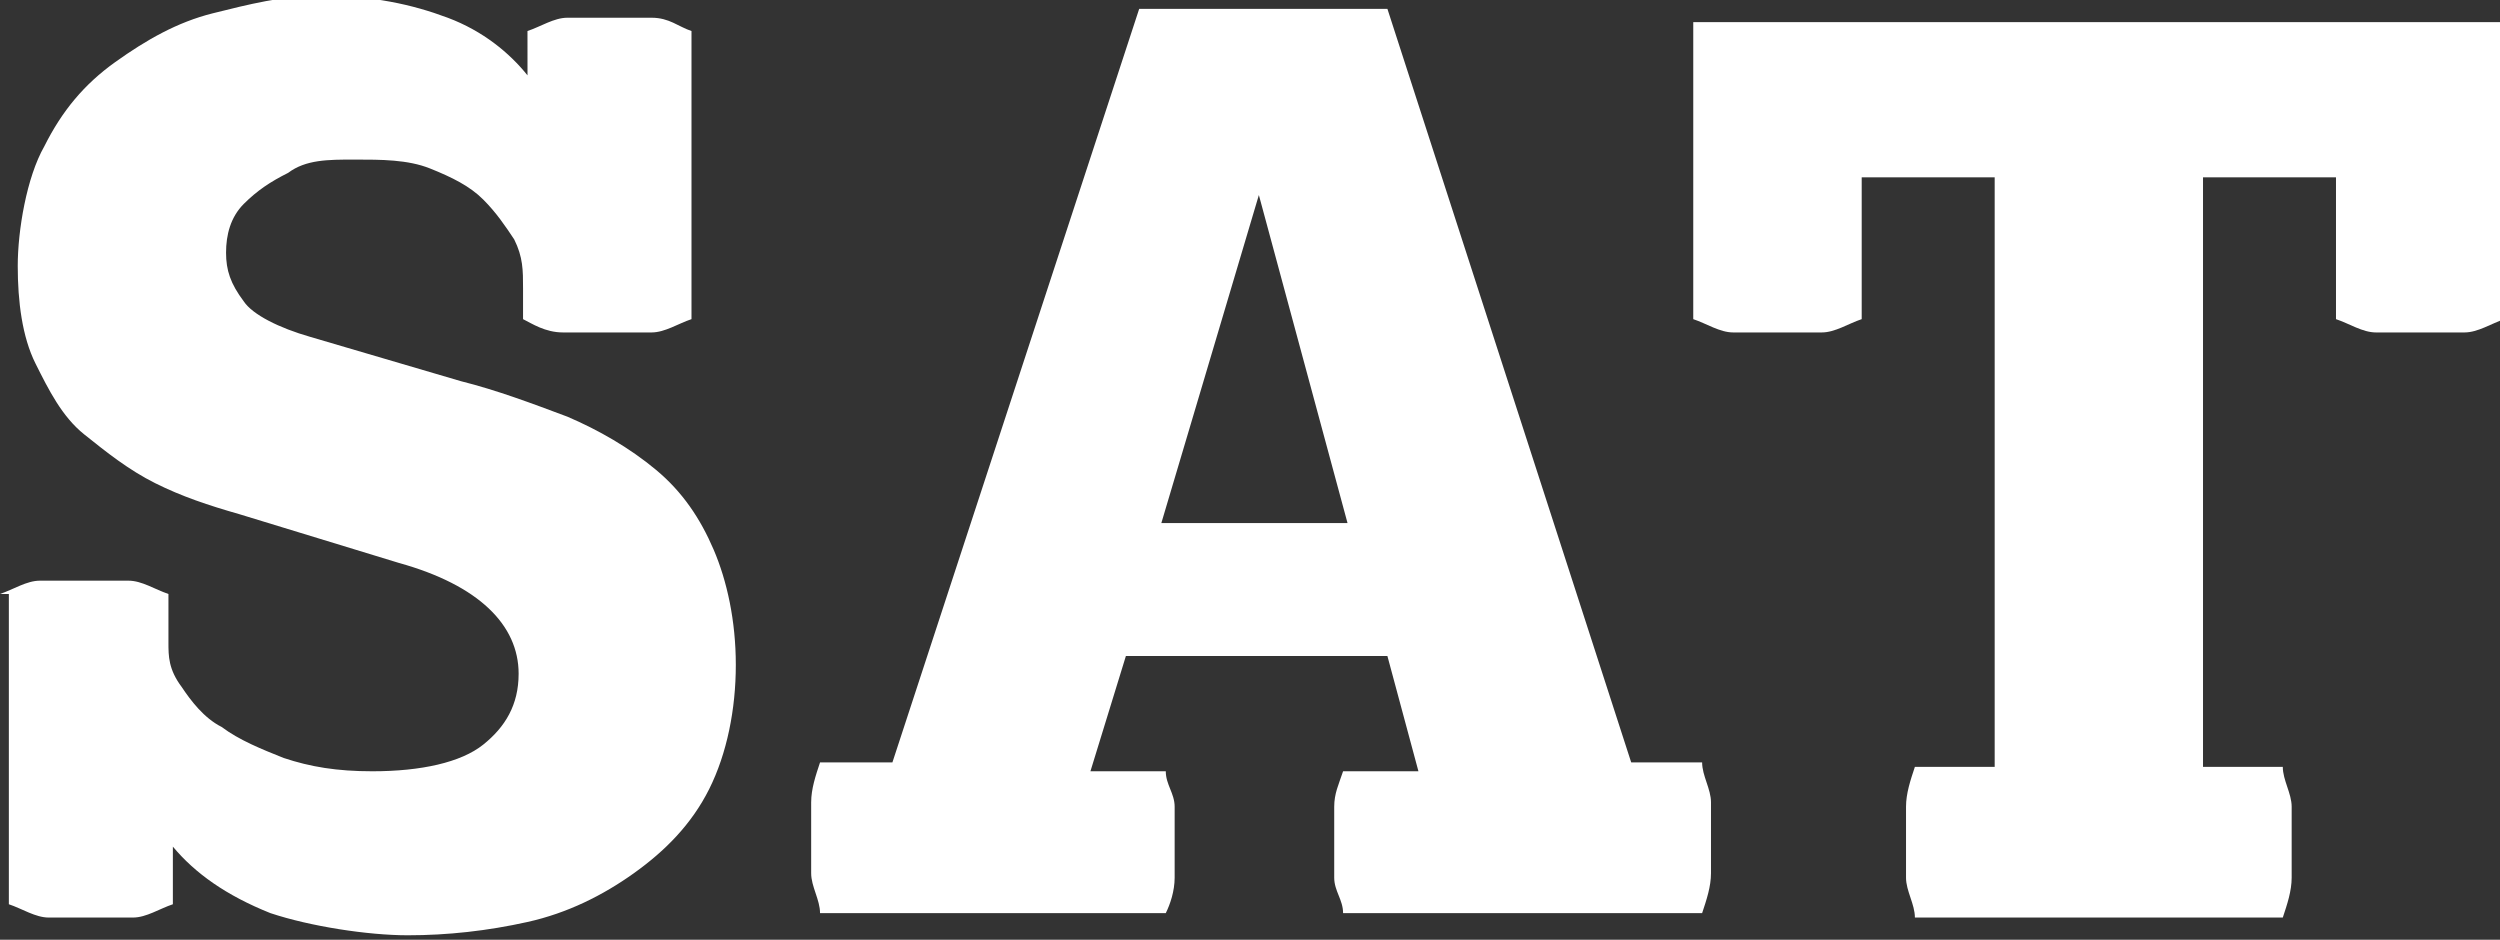 <?xml version="1.0" encoding="UTF-8"?>
<svg xmlns="http://www.w3.org/2000/svg" version="1.1" viewBox="0 0 56.4 21.2">
  <rect x="0" y="0" width="56.4" height="21.2" fill="#333333" stroke="none"/>
  <defs>
    <style>
      .cls-1 {
        fill: #fff;
      }
    </style>
  </defs>
  <!-- Generator: Adobe Illustrator 28.7.1, SVG Export Plug-In . SVG Version: 1.2.0 Build 142)  -->
  <g>
    <g id="Layer_1">
      <g>
        <path class="cls-1" d="M0,13.4c.3-.1.6-.3.9-.3.4,0,.7,0,1,0s.6,0,1,0c.3,0,.6.2.9.3v1.1c0,.3,0,.6.3,1,.2.3.5.7.9.9.4.3.9.5,1.4.7.6.2,1.2.3,2,.3,1.1,0,2-.2,2.5-.6.5-.4.8-.9.8-1.6,0-1.1-.9-2-2.7-2.5l-3.6-1.1c-.7-.2-1.3-.4-1.9-.7-.6-.3-1.1-.7-1.6-1.1-.5-.4-.8-1-1.1-1.6-.3-.6-.4-1.4-.4-2.2s.2-2,.6-2.7c.4-.8.9-1.4,1.6-1.9.7-.5,1.4-.9,2.2-1.1.8-.2,1.6-.4,2.4-.4,1.2,0,2.1.2,2.9.5.8.3,1.4.8,1.8,1.3V.7c.3-.1.6-.3.9-.3.3,0,.6,0,.9,0s.6,0,1,0,.6.2.9.3v6.5c-.3.1-.6.3-.9.3-.3,0-.7,0-1,0s-.6,0-1,0c-.4,0-.7-.2-.9-.3v-.7c0-.4,0-.7-.2-1.1-.2-.3-.4-.6-.7-.9-.3-.3-.7-.5-1.2-.7-.5-.2-1.1-.2-1.7-.2s-1.1,0-1.5.3c-.4.2-.7.4-1,.7-.3.3-.4.7-.4,1.1s.1.7.4,1.1c.2.3.8.6,1.5.8l3.4,1c.8.2,1.6.5,2.4.8.7.3,1.4.7,2,1.2.6.5,1,1.1,1.3,1.8.3.7.5,1.6.5,2.6s-.2,2-.6,2.8c-.4.8-1,1.4-1.7,1.9-.7.5-1.5.9-2.4,1.1-.9.2-1.8.3-2.7.3s-2.2-.2-3.1-.5c-1-.4-1.7-.9-2.2-1.5v1.3c-.3.1-.6.3-.9.3-.3,0-.7,0-1,0s-.6,0-.9,0c-.3,0-.6-.2-.9-.3v-7Z"/>
        <path class="cls-1" d="M30.4,11.8l-2-7.4-2.2,7.4h4.2ZM20.1,17.3L25.7.2h5.6l5.5,17h1.6c0,.3.2.6.2.9,0,.3,0,.6,0,.8s0,.5,0,.8c0,.3-.1.6-.2.9h-8.1c0-.3-.2-.5-.2-.8,0-.3,0-.5,0-.8s0-.5,0-.8c0-.3.1-.5.2-.8h1.7l-.7-2.6h-5.9l-.8,2.6h1.7c0,.3.2.5.2.8,0,.3,0,.5,0,.8s0,.5,0,.8c0,.3-.1.6-.2.8h-7.8c0-.3-.2-.6-.2-.9,0-.3,0-.6,0-.8s0-.5,0-.8c0-.3.1-.6.2-.9h1.7Z"/>
        <path class="cls-1" d="M45,17.3V4h-3v3.2c-.3.1-.6.3-.9.3-.4,0-.7,0-1,0s-.6,0-1,0c-.3,0-.6-.2-.9-.3V.5h18.3v6.7c-.3.1-.6.3-.9.3-.4,0-.7,0-1,0s-.6,0-1,0c-.3,0-.6-.2-.9-.3v-3.2h-3v13.3h1.8c0,.3.2.6.2.9,0,.3,0,.6,0,.8s0,.5,0,.8c0,.3-.1.6-.2.9h-8.3c0-.3-.2-.6-.2-.9,0-.3,0-.6,0-.8s0-.5,0-.8c0-.3.1-.6.2-.9h1.8Z"/>
      </g>
    </g>
  </g>
</svg>